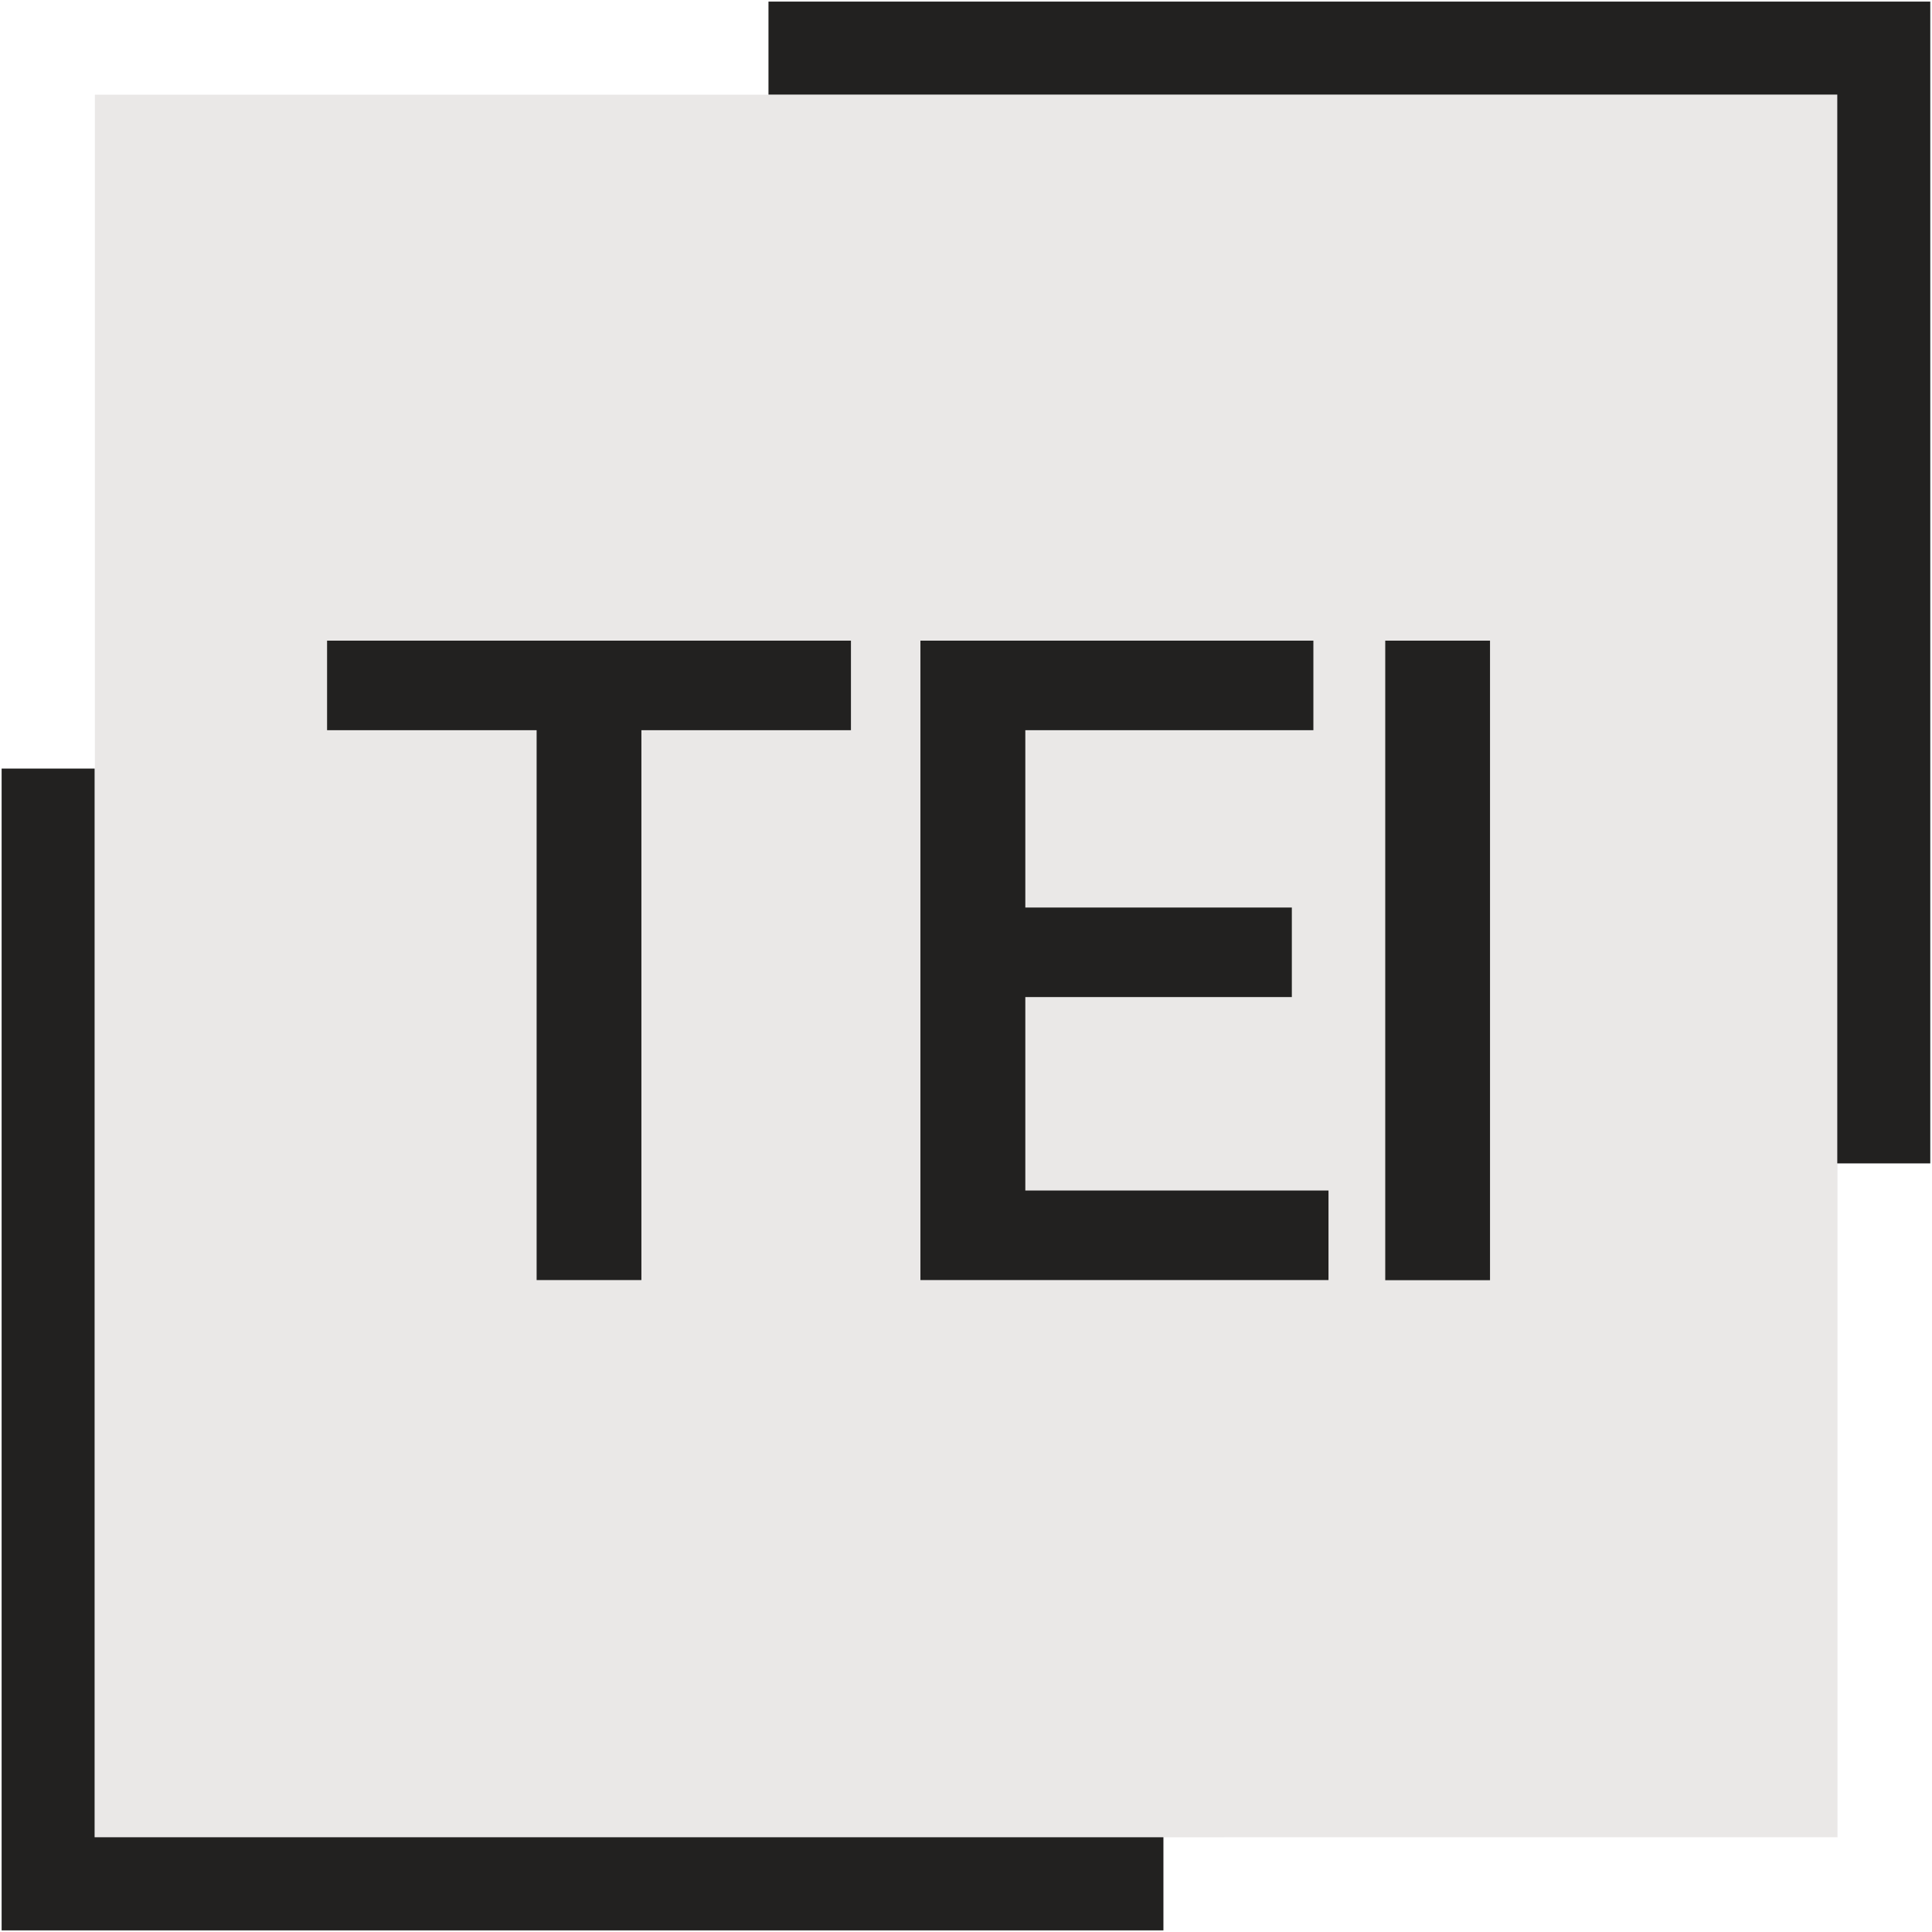 <svg width="156" height="156" viewBox="0 0 156 156" fill="none" xmlns="http://www.w3.org/2000/svg">
<g clip-path="url(#clip0_631_1240)">
<path d="M7.65 148.358H21.01L148.37 148.348V7.648H7.66V148.368L7.65 148.358Z" fill="#EAE8E7"/>
<path fill-rule="evenodd" clip-rule="evenodd" d="M62.051 7.639H148.351V93.939H155.861V0.129H62.051V7.639Z" fill="#222120"/>
<path fill-rule="evenodd" clip-rule="evenodd" d="M21.001 148.349H7.641V62.059H0.131V155.869H93.941V148.349H20.991H21.001Z" fill="#222120"/>
<path d="M26.4 51.73H68.71V58.96H51.79V103.36H43.33V58.96H26.41V51.73H26.4Z" fill="#222120"/>
<path d="M74.33 51.729H106.05V58.959H82.79V73.279H104.31V80.509H82.79V96.129H107.27V103.359H74.32V51.719L74.33 51.729Z" fill="#222120"/>
<path d="M111.852 51.73H120.312V103.37H111.852V51.73Z" fill="#222120"/>
</g>
<defs>
<clipPath id="clip0_631_1240">
<rect width="156" height="156" fill="white"/>
</clipPath>
</defs>
</svg>
